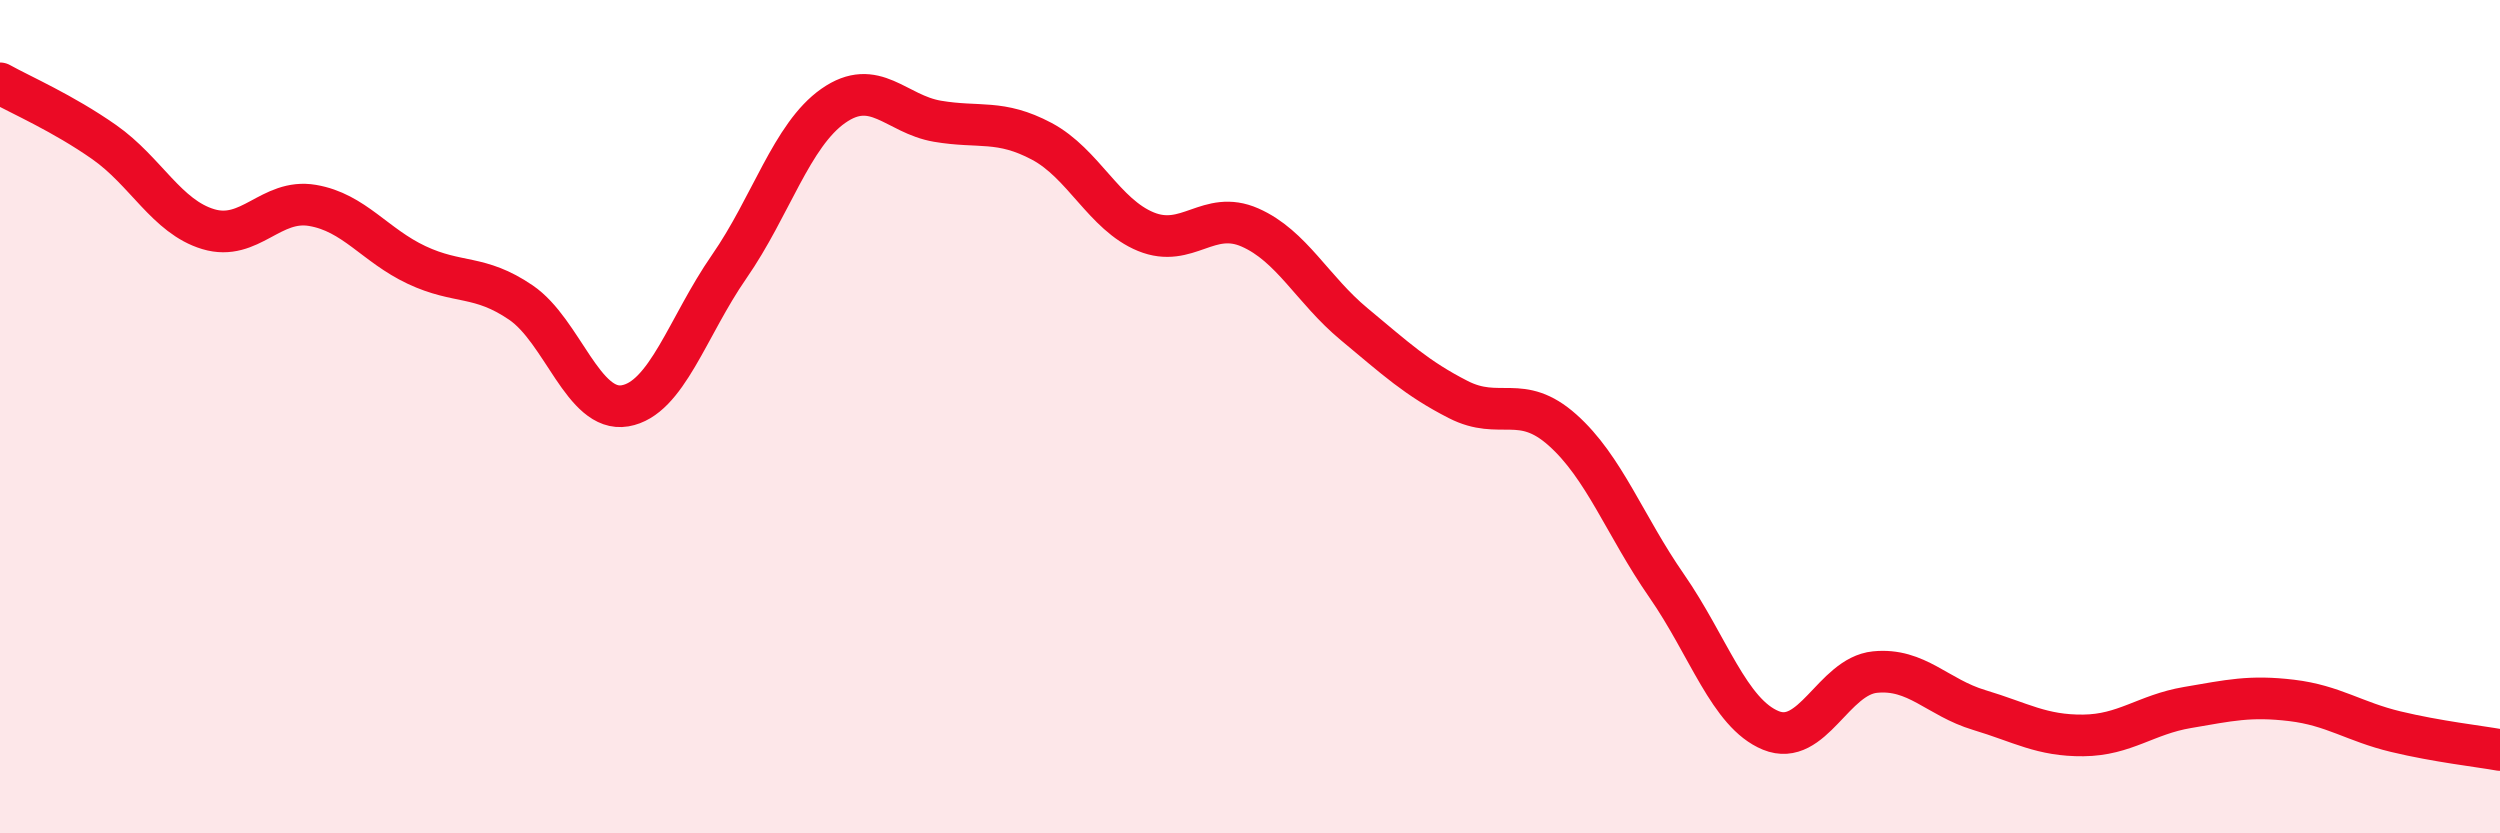 
    <svg width="60" height="20" viewBox="0 0 60 20" xmlns="http://www.w3.org/2000/svg">
      <path
        d="M 0,2 C 0.5,2.28 1.5,2.71 2.5,3.41 C 3.5,4.11 4,5.2 5,5.5 C 6,5.8 6.5,4.76 7.5,4.93 C 8.5,5.1 9,5.89 10,6.36 C 11,6.83 11.5,6.58 12.5,7.26 C 13.5,7.94 14,9.91 15,9.74 C 16,9.57 16.5,7.84 17.5,6.4 C 18.5,4.96 19,3.24 20,2.54 C 21,1.84 21.5,2.74 22.5,2.91 C 23.5,3.08 24,2.86 25,3.39 C 26,3.92 26.5,5.15 27.5,5.56 C 28.5,5.97 29,5.02 30,5.46 C 31,5.9 31.5,6.95 32.5,7.78 C 33.5,8.61 34,9.08 35,9.59 C 36,10.1 36.5,9.43 37.5,10.32 C 38.5,11.21 39,12.62 40,14.06 C 41,15.5 41.5,17.12 42.5,17.53 C 43.5,17.94 44,16.23 45,16.13 C 46,16.03 46.5,16.74 47.5,17.04 C 48.5,17.34 49,17.66 50,17.65 C 51,17.64 51.5,17.15 52.5,16.98 C 53.5,16.81 54,16.69 55,16.81 C 56,16.93 56.5,17.32 57.5,17.56 C 58.5,17.8 59.5,17.91 60,18L60 20L0 20Z"
        fill="#EB0A25"
        opacity="0.1"
        stroke-linecap="round"
        stroke-linejoin="round"
      />
      <path
        d="M 0,2 C 0.5,2.28 1.5,2.71 2.5,3.41 C 3.5,4.11 4,5.2 5,5.5 C 6,5.8 6.5,4.76 7.5,4.93 C 8.5,5.1 9,5.89 10,6.36 C 11,6.83 11.5,6.58 12.5,7.26 C 13.5,7.94 14,9.91 15,9.74 C 16,9.57 16.5,7.84 17.5,6.4 C 18.5,4.96 19,3.24 20,2.54 C 21,1.84 21.5,2.74 22.5,2.91 C 23.5,3.08 24,2.86 25,3.39 C 26,3.92 26.5,5.15 27.5,5.56 C 28.5,5.97 29,5.02 30,5.46 C 31,5.9 31.5,6.95 32.5,7.78 C 33.5,8.61 34,9.08 35,9.59 C 36,10.1 36.5,9.43 37.5,10.32 C 38.5,11.21 39,12.62 40,14.06 C 41,15.5 41.5,17.12 42.5,17.53 C 43.5,17.94 44,16.23 45,16.13 C 46,16.03 46.5,16.74 47.5,17.04 C 48.5,17.34 49,17.66 50,17.65 C 51,17.64 51.5,17.15 52.5,16.98 C 53.5,16.81 54,16.69 55,16.81 C 56,16.93 56.5,17.32 57.5,17.56 C 58.5,17.8 59.5,17.91 60,18"
        stroke="#EB0A25"
        stroke-width="1"
        fill="none"
        stroke-linecap="round"
        stroke-linejoin="round"
      />
    </svg>
  
